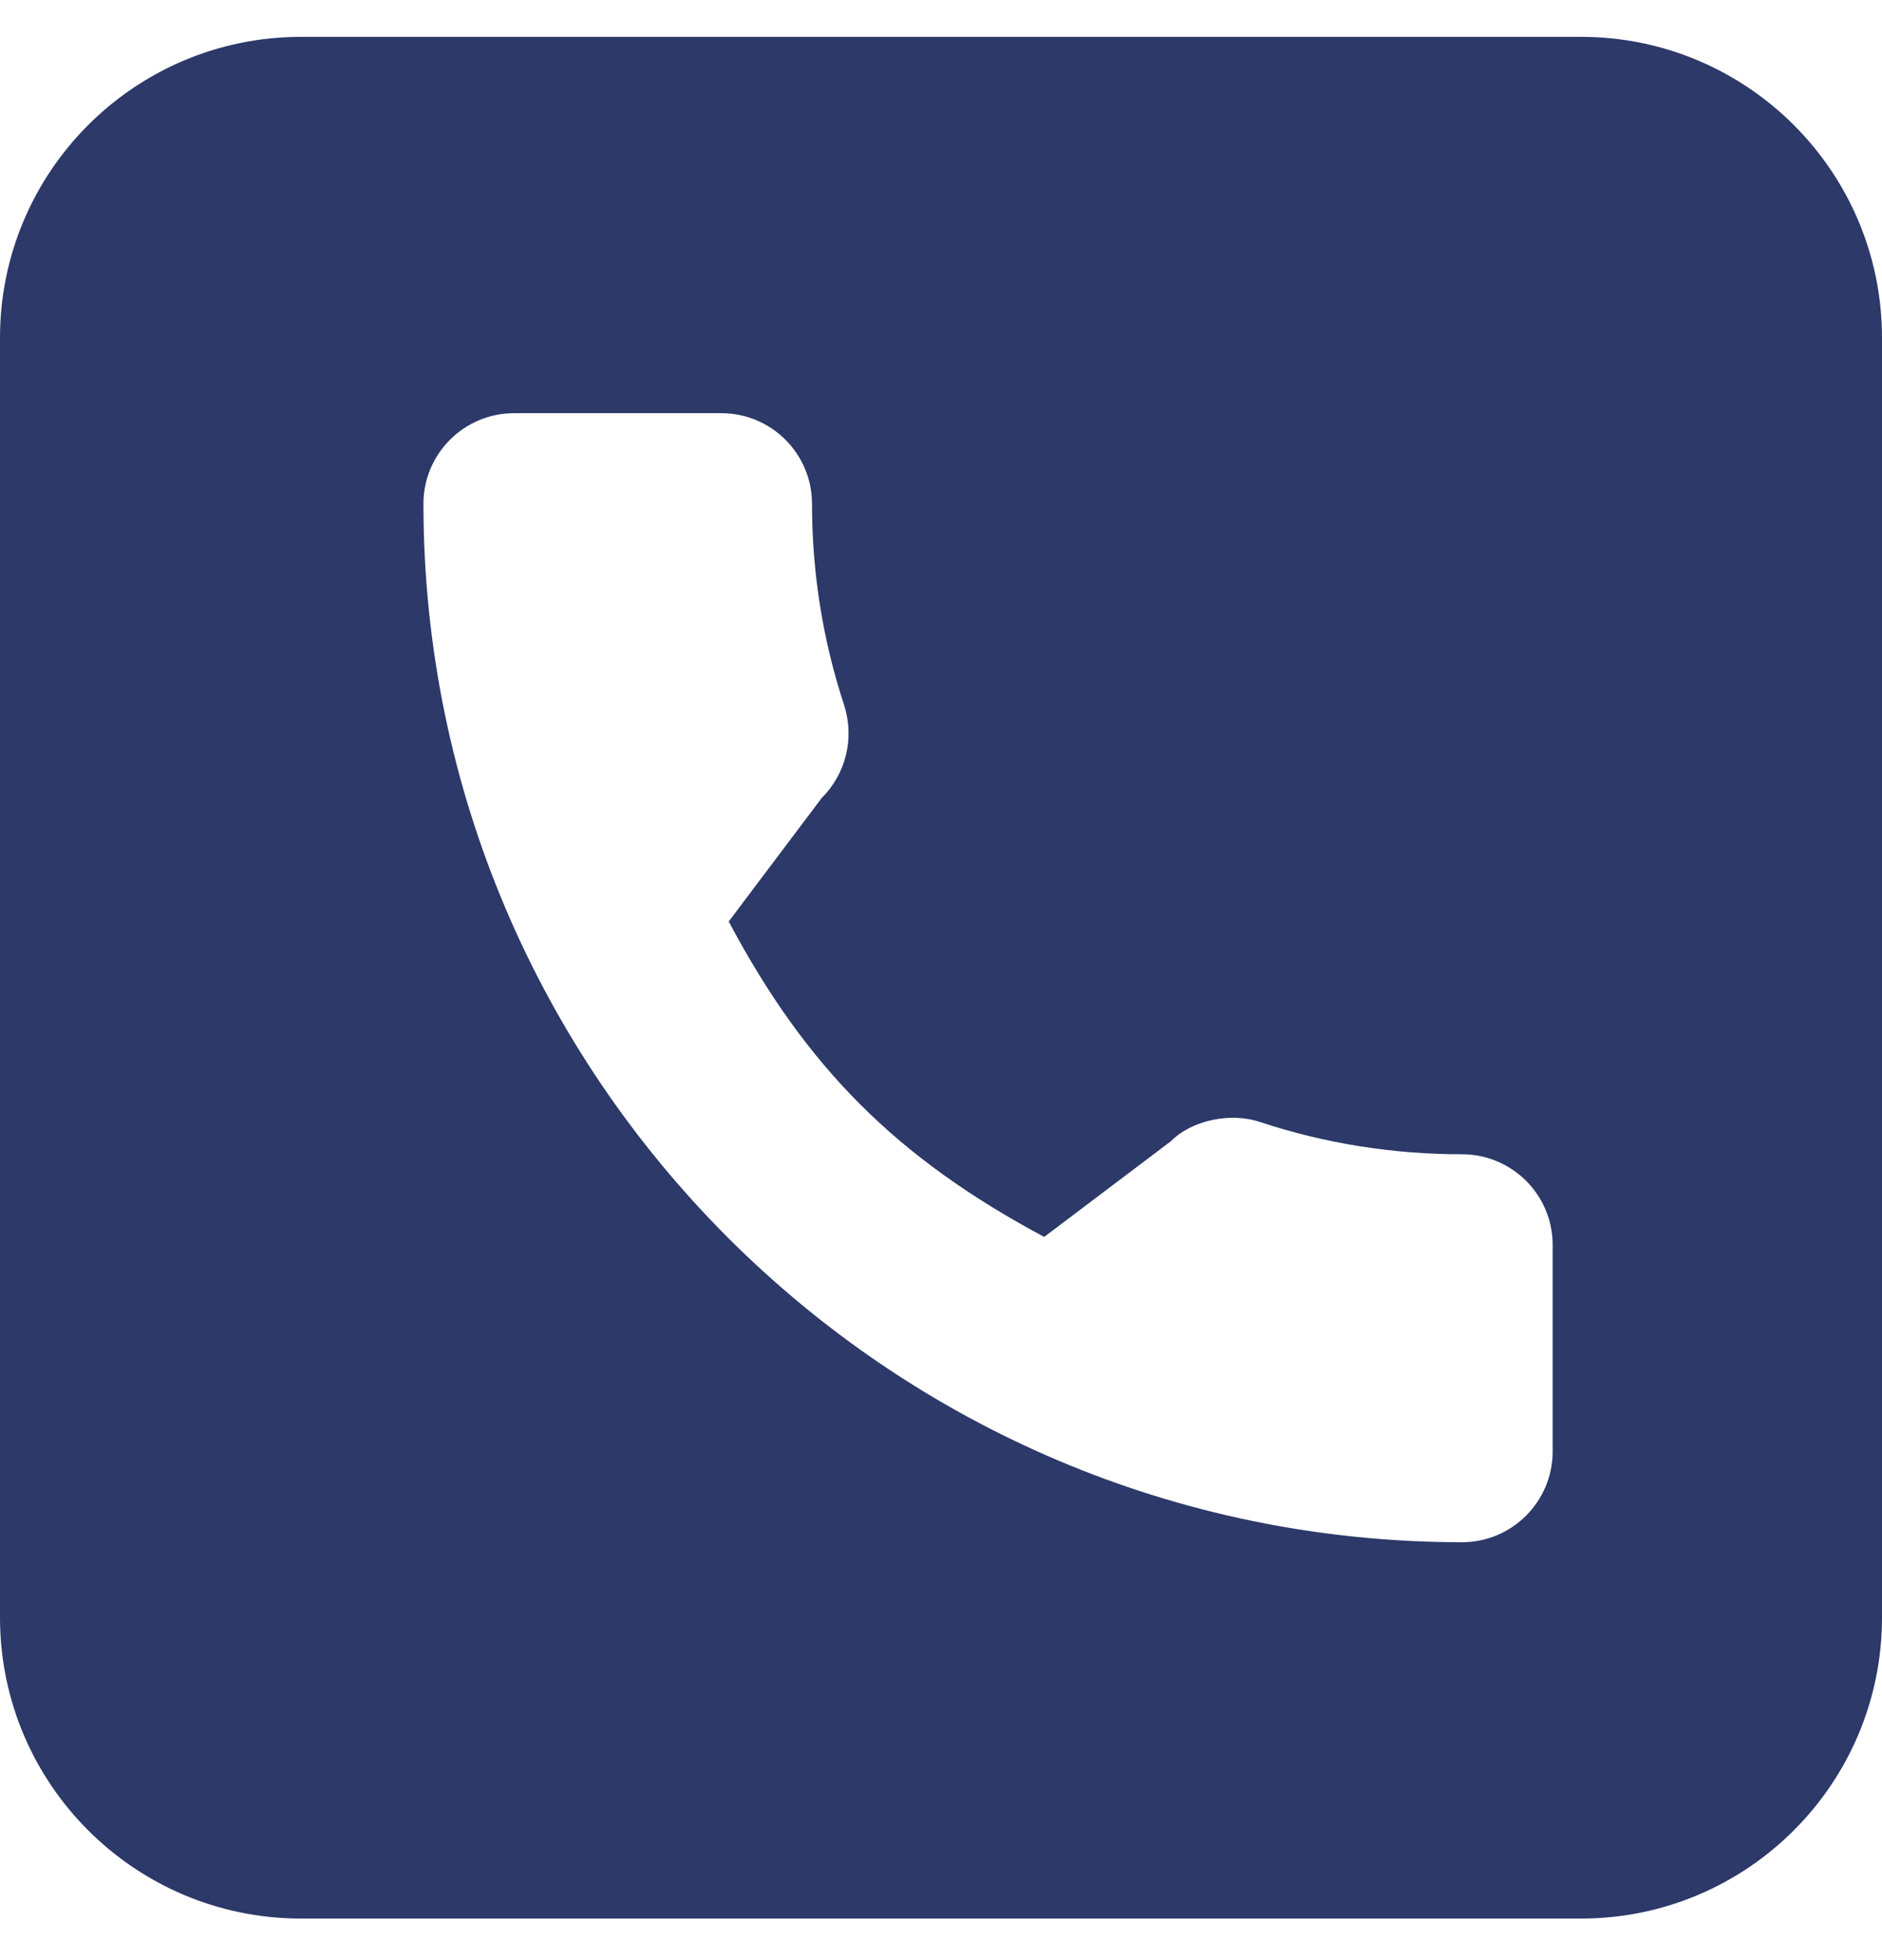 <svg width="24" height="25" viewBox="0 0 24 25" fill="none" xmlns="http://www.w3.org/2000/svg">
<g>
<path fill-rule="evenodd" clip-rule="evenodd" d="M3.84 0.47C1.719 0.47 0 2.189 0 4.31V20.63C0 22.75 1.719 24.47 3.84 24.47H20.16C22.281 24.47 24 22.75 24 20.63V4.31C24 2.189 22.281 0.47 20.16 0.47H3.84ZM16.077 14.313C16.897 14.584 17.763 14.722 18.645 14.722C19.282 14.722 19.8 15.24 19.8 15.877V18.514C19.8 19.151 19.282 19.67 18.645 19.67C11.341 19.67 5.4 13.728 5.4 6.425C5.4 5.788 5.918 5.27 6.555 5.27H9.2C9.837 5.27 10.355 5.788 10.355 6.425C10.355 7.307 10.494 8.172 10.766 8.997C10.898 9.419 10.788 9.869 10.48 10.176L9.293 11.753C10.282 13.617 11.439 14.773 13.316 15.776L14.935 14.553C15.181 14.301 15.675 14.176 16.077 14.313Z" fill="#2C3969"/>
</g>
</svg>
